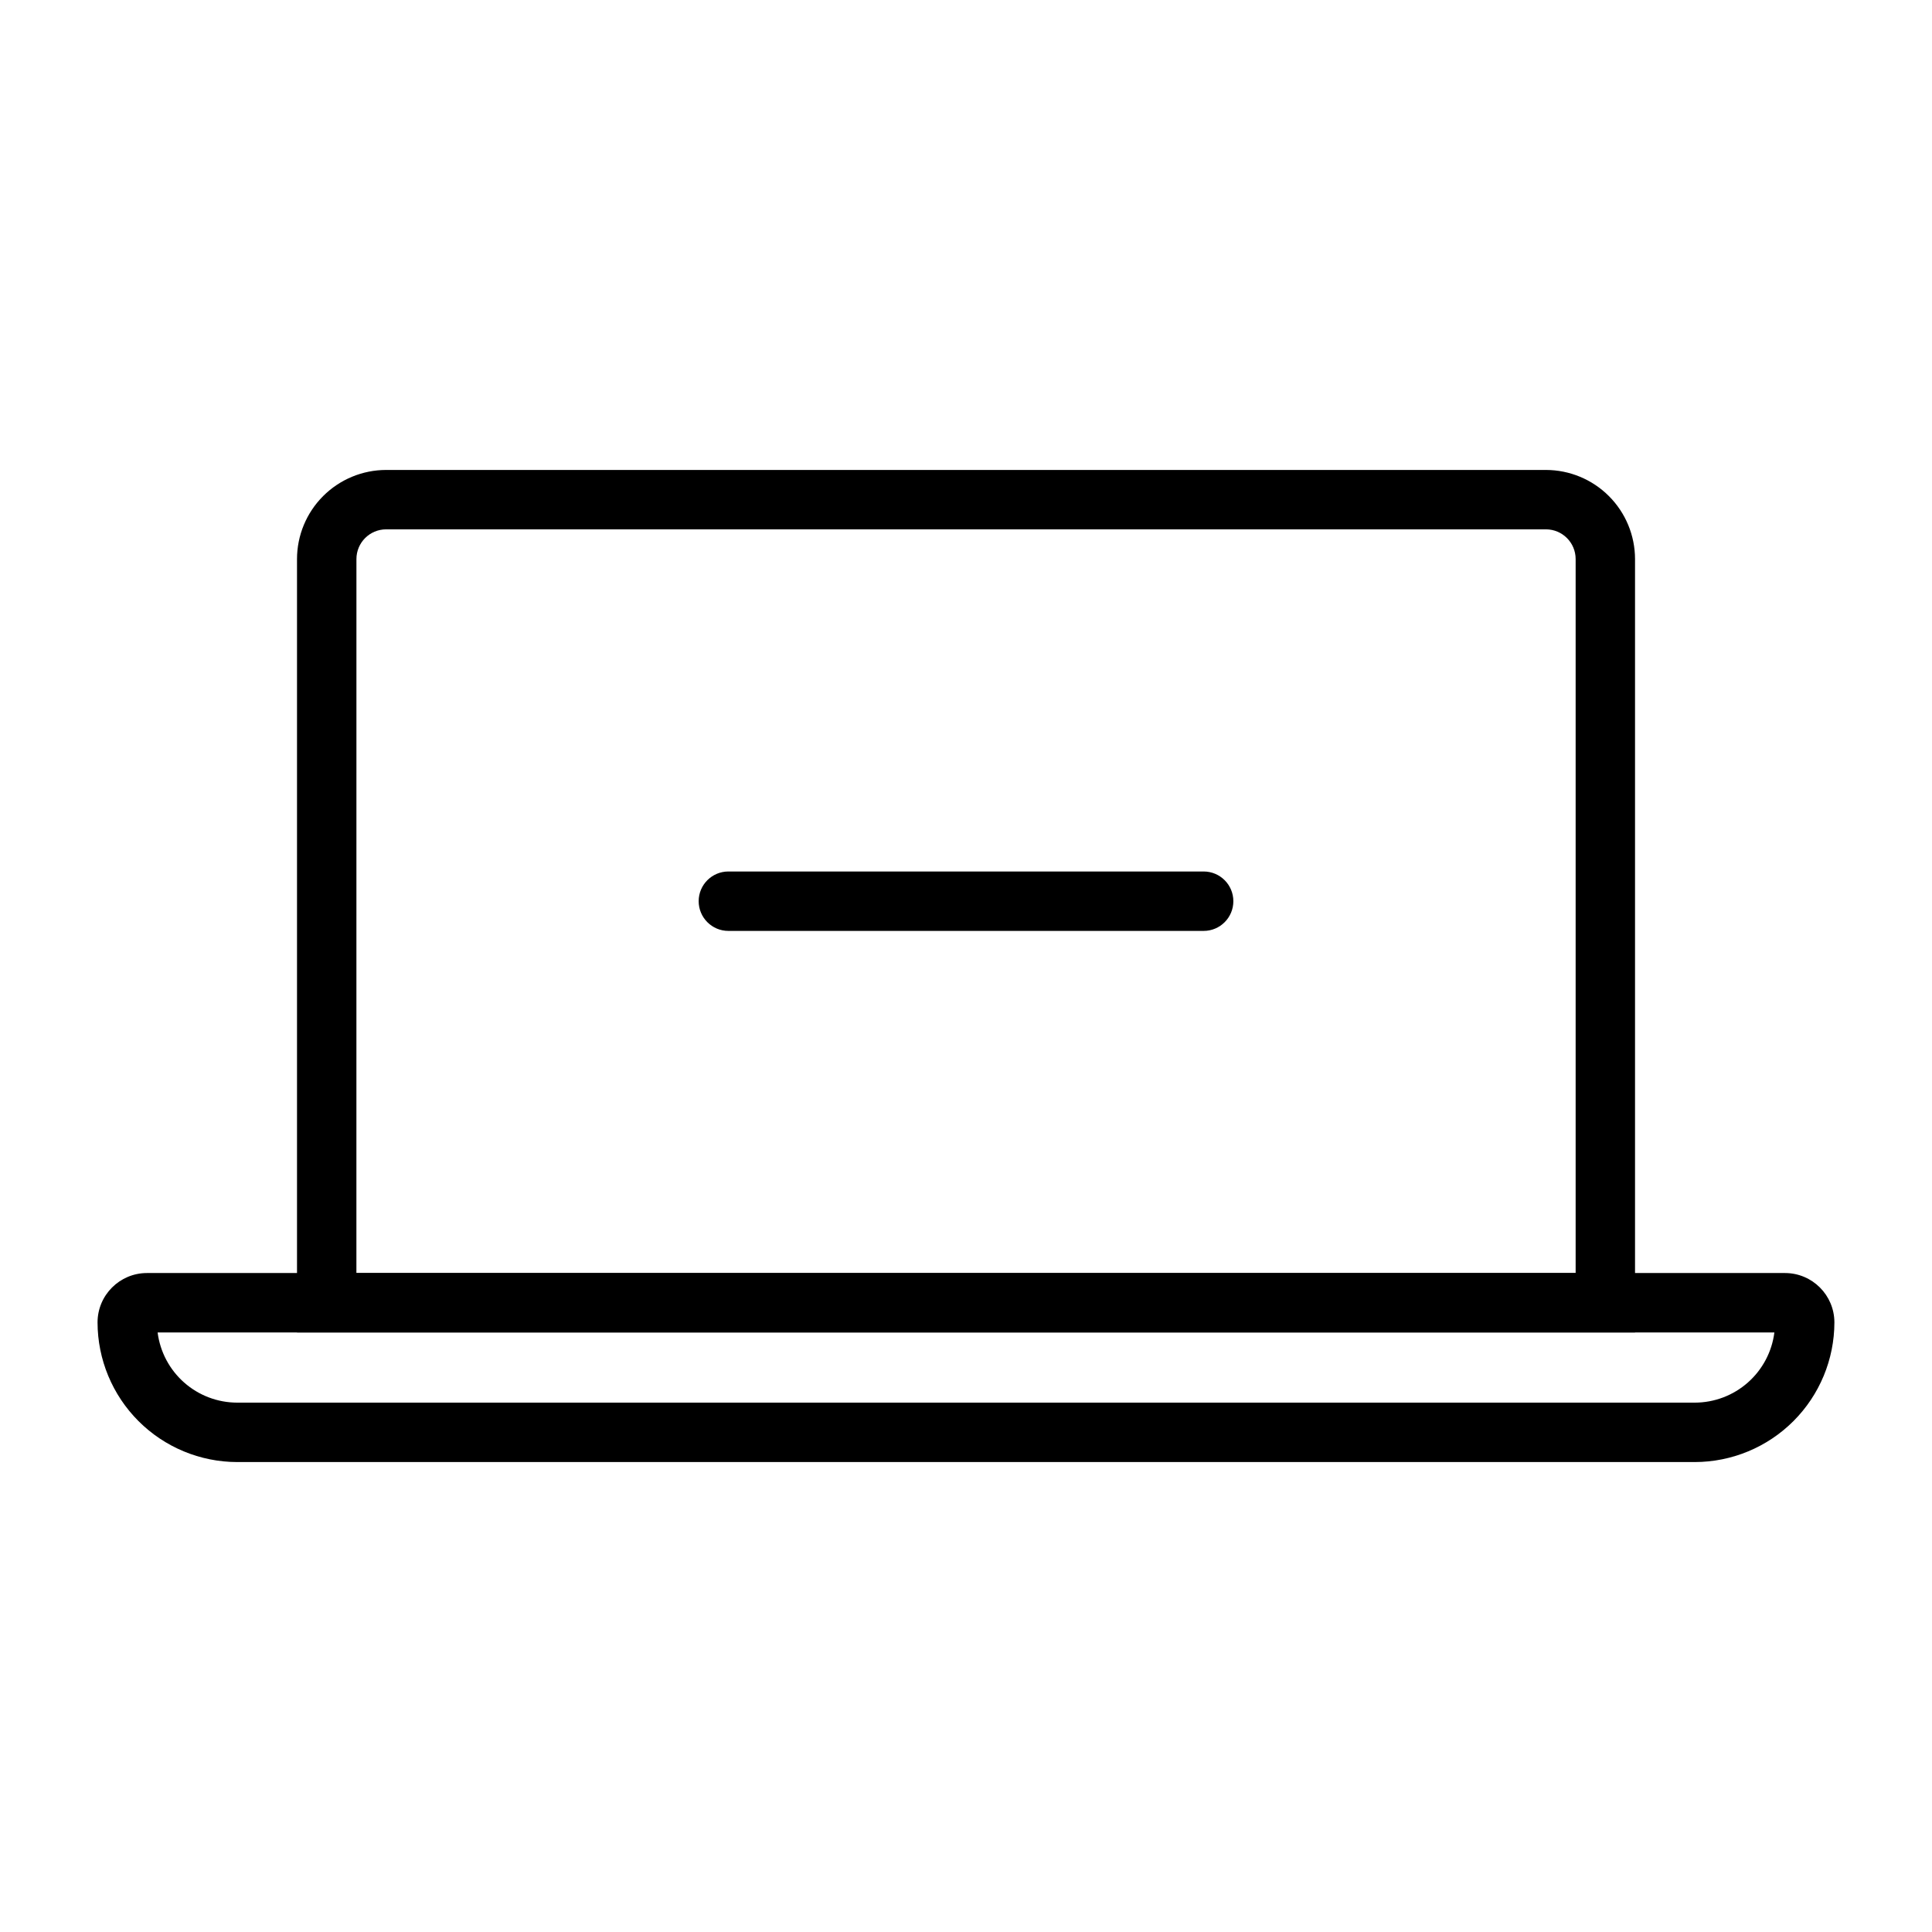 <?xml version="1.0" encoding="UTF-8"?>
<!-- Uploaded to: ICON Repo, www.svgrepo.com, Generator: ICON Repo Mixer Tools -->
<svg fill="#000000" width="800px" height="800px" version="1.1" viewBox="144 144 512 512" xmlns="http://www.w3.org/2000/svg">
 <g>
  <path d="m577.3 497.12h-354.59v-204.96c0.004-6.262 2.496-12.266 6.922-16.691 4.43-4.43 10.43-6.918 16.691-6.926h307.36c6.262 0.008 12.266 2.496 16.691 6.926 4.43 4.426 6.918 10.43 6.926 16.691zm-338.85-15.742 323.11-0.004v-189.22c0-4.348-3.523-7.871-7.871-7.871h-307.36c-4.344 0-7.867 3.523-7.871 7.871z"/>
  <path d="m593.13 531.46h-386.27c-9.812-0.012-19.219-3.918-26.156-10.855-6.938-6.941-10.84-16.348-10.852-26.16 0.012-7.219 5.867-13.07 13.086-13.078h434.11c7.223 0.008 13.074 5.859 13.086 13.078-0.012 9.812-3.914 19.219-10.852 26.16-6.938 6.938-16.344 10.844-26.156 10.855zm-407.36-34.348c0.656 5.137 3.156 9.855 7.039 13.281 3.883 3.422 8.879 5.316 14.055 5.32h386.27c5.176-0.004 10.172-1.898 14.055-5.32 3.883-3.426 6.387-8.145 7.039-13.281z"/>
  <path d="m462.98 390.7h-125.95c-4.348 0-7.875-3.527-7.875-7.875 0-4.344 3.527-7.871 7.875-7.871h125.95c4.348 0 7.871 3.527 7.871 7.871 0 4.348-3.523 7.875-7.871 7.875z"/>
 </g>
</svg>